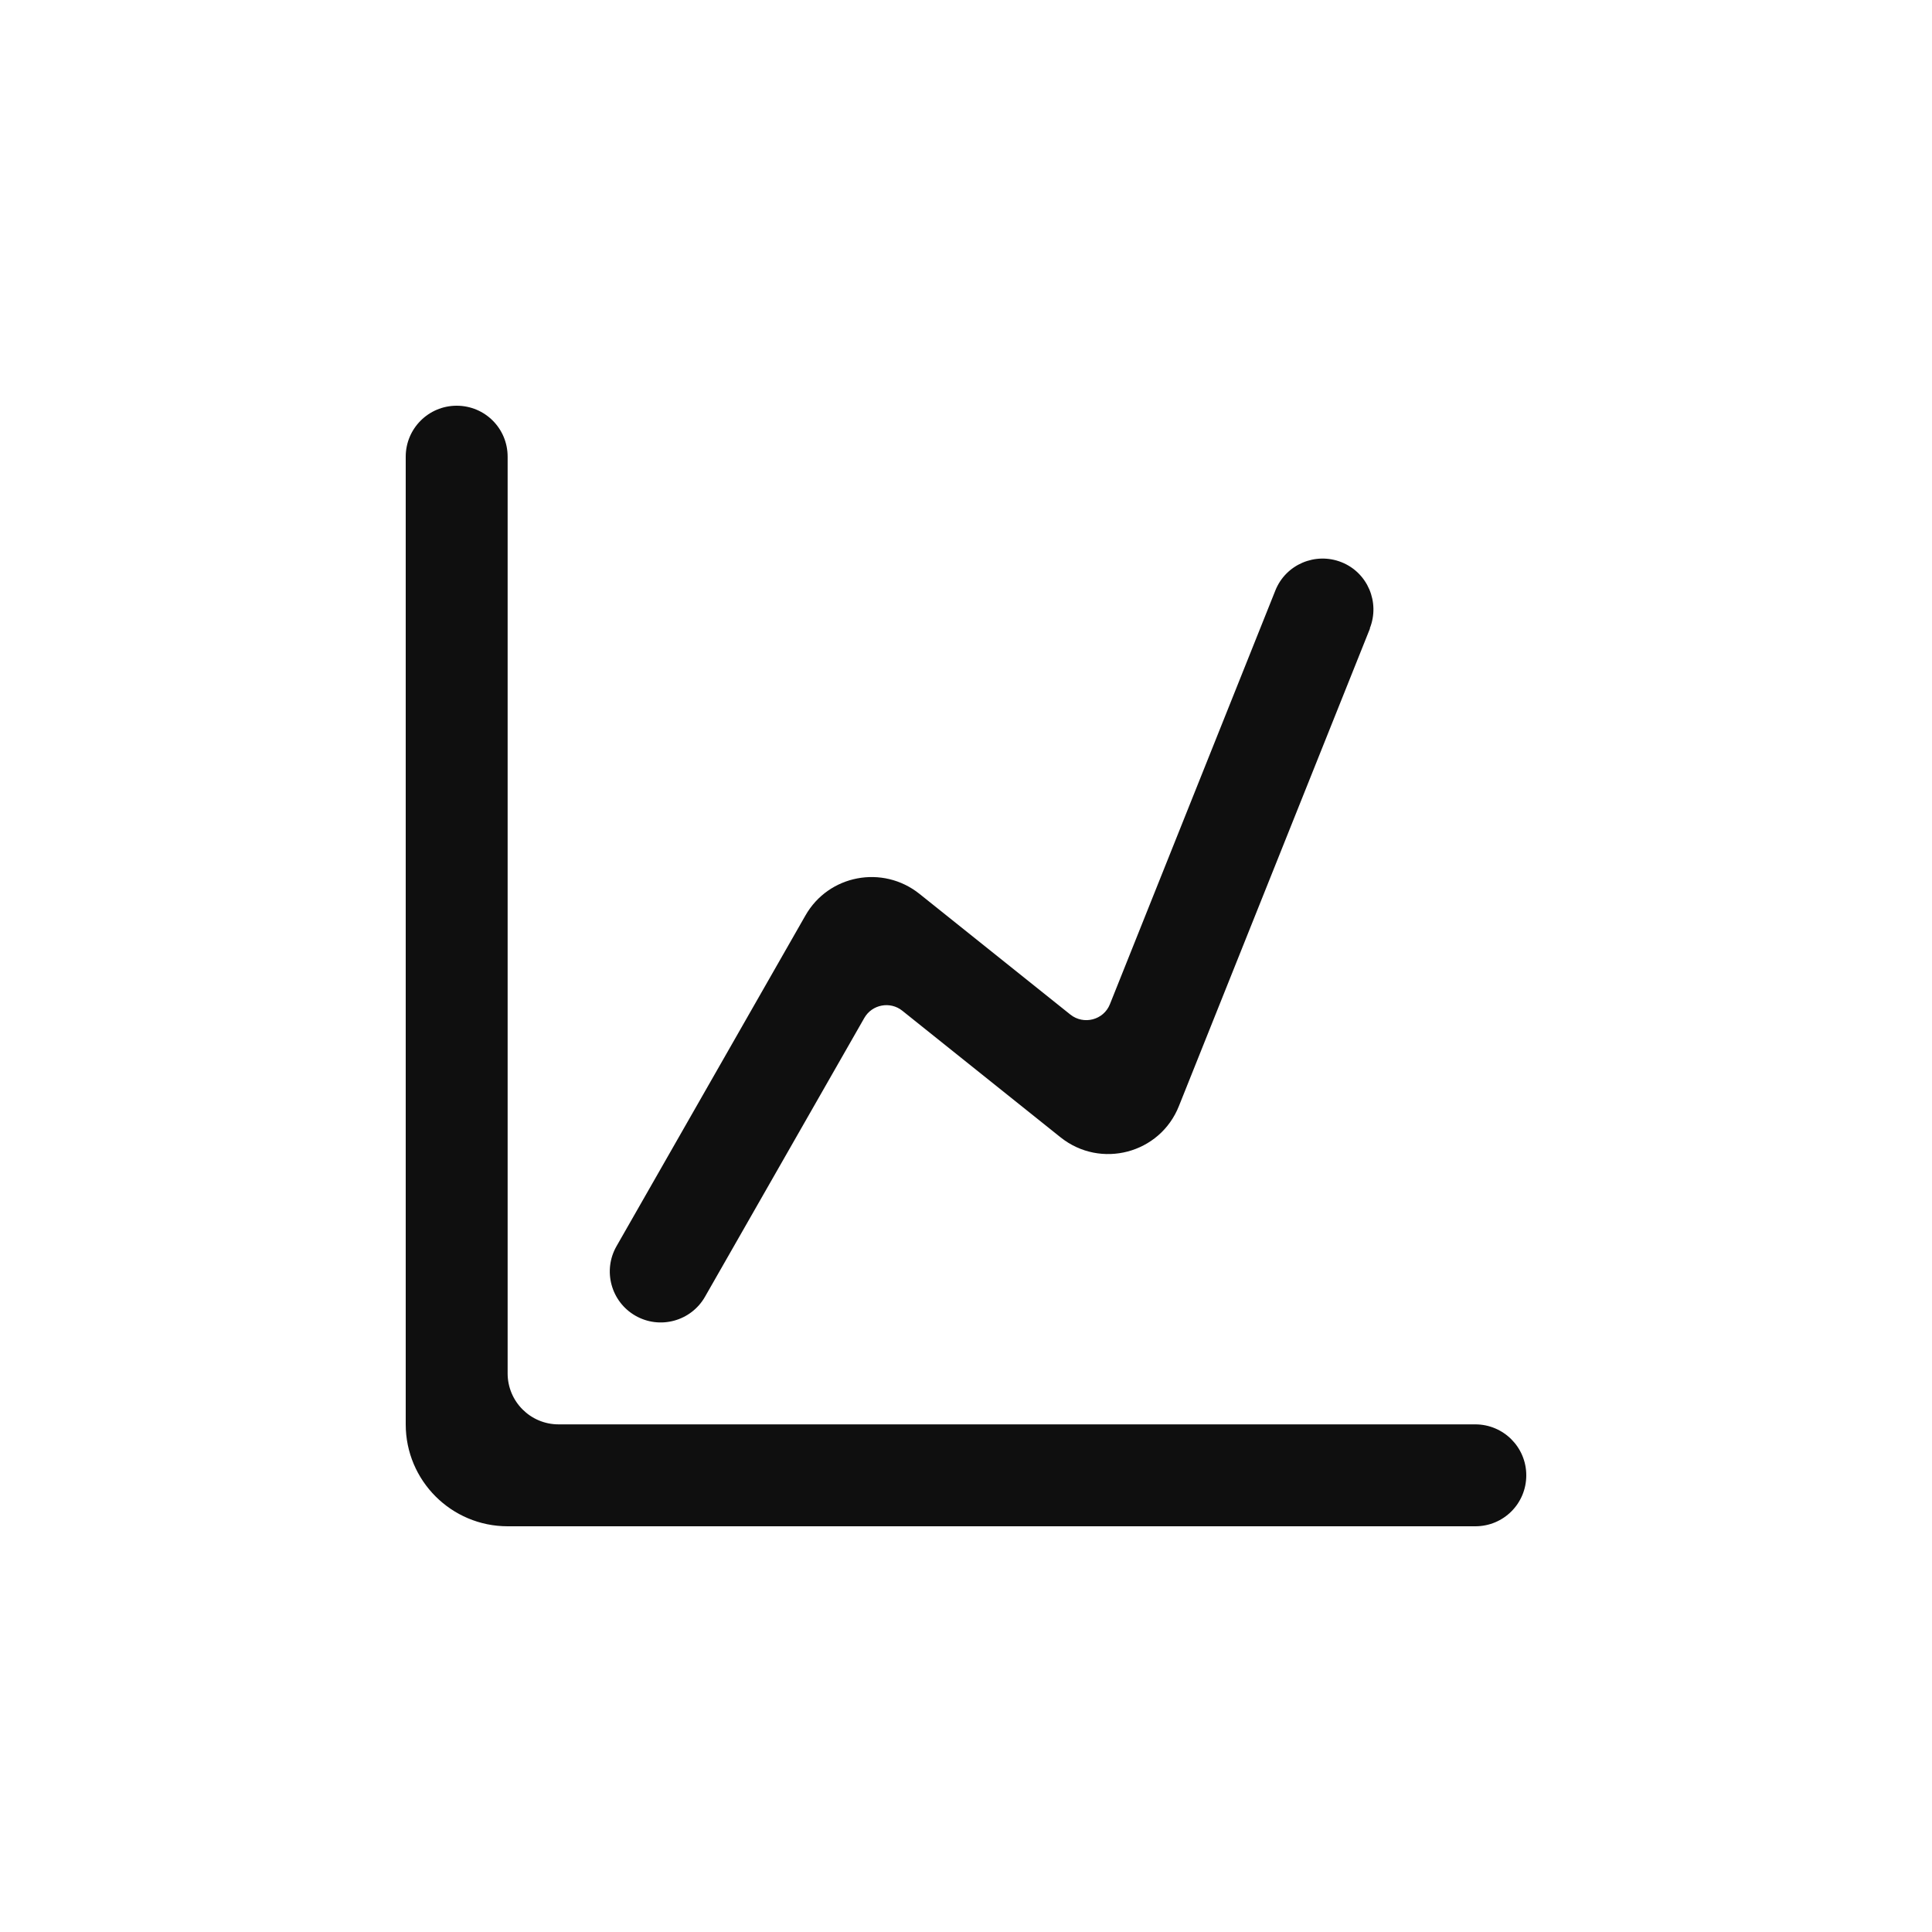 <?xml version="1.0" encoding="UTF-8"?> <svg xmlns="http://www.w3.org/2000/svg" id="Layer_1" version="1.1" viewBox="0 0 800 800"><defs><style> .st0 { fill: #0f0f0f; } </style></defs><path class="st0" d="M168,189.1c0-11.6,9.4-21.1,21.1-21.1s21.1,9.4,21.1,21.1v379.6c0,11.6,9.4,21.1,21.1,21.1h379.6c11.6,0,21.1,9.4,21.1,21.1s-9.4,21.1-21.1,21.1H210.2c-23.3,0-42.2-18.9-42.2-42.2V189.1Z"></path><path class="st0" d="M567.2,260.2c4.3-10.8-.9-23.1-11.7-27.4-10.8-4.3-23.1.9-27.4,11.7l-68.5,171.3c-2.6,6.6-10.9,8.7-16.4,4.3l-62.5-50c-15.2-12.1-37.6-7.9-47.2,9l-78.2,136.9c-5.8,10.1-2.3,23,7.8,28.8,10.1,5.8,23,2.3,28.8-7.8l66-115.5c3.2-5.6,10.7-7,15.7-3l65.5,52.4c16.6,13.3,41.3,6.8,49.1-13l79.1-197.7Z"></path></svg> 